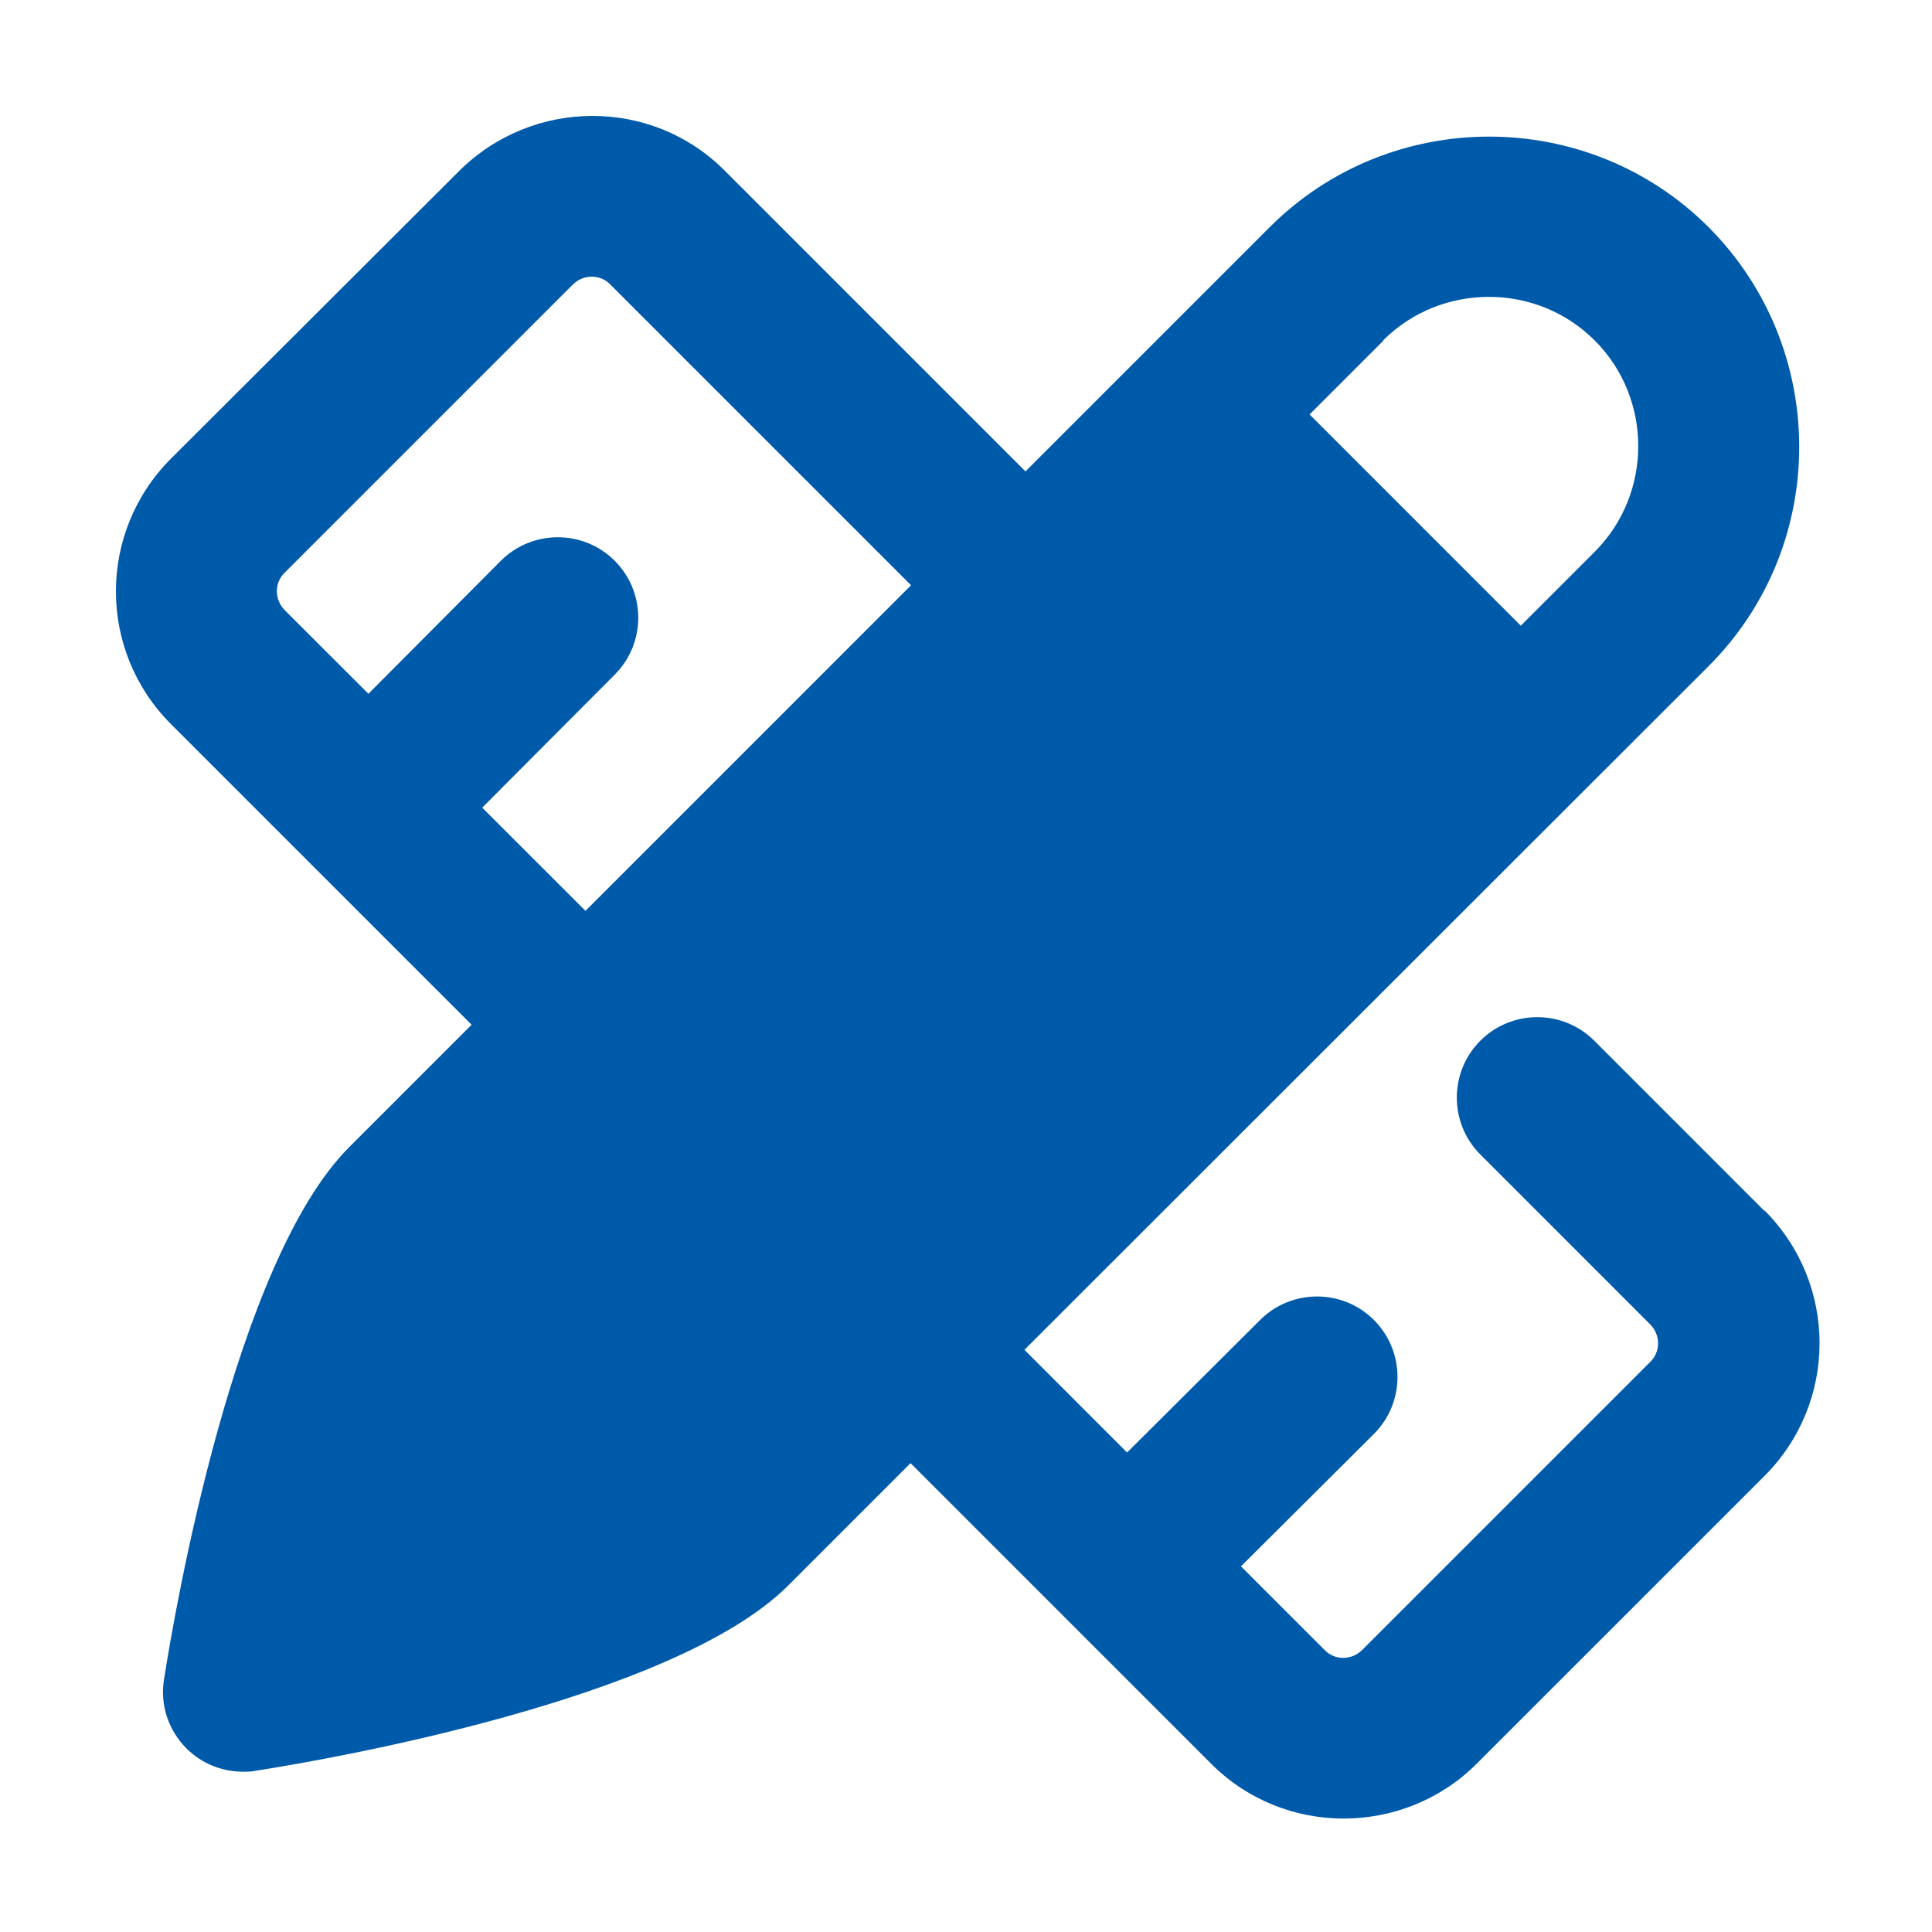 <svg width="50" height="50" viewBox="0 0 50 50" fill="none" xmlns="http://www.w3.org/2000/svg">
<g clip-path="url(#clip0_1218_5895)">
<path d="M45.651 31.326L41.259 26.933C40.446 26.121 39.124 26.121 38.312 26.933C37.499 27.745 37.499 29.067 38.312 29.88L42.704 34.272C42.98 34.548 42.98 34.988 42.704 35.25L35.255 42.699C34.98 42.975 34.539 42.975 34.278 42.699L32.116 40.537L35.558 37.109C36.37 36.296 36.37 34.974 35.558 34.162C34.746 33.35 33.424 33.35 32.611 34.162L29.169 37.591L26.512 34.933L44.219 17.239C47.345 14.114 47.345 9.019 44.219 5.88C41.093 2.754 35.985 2.754 32.859 5.88L26.539 12.2L18.759 4.42C16.873 2.52 13.788 2.534 11.888 4.42L4.425 11.869C2.525 13.77 2.525 16.84 4.425 18.74L12.205 26.52L9.038 29.687C6.077 32.648 4.522 41.68 4.246 43.457C4.136 44.117 4.356 44.778 4.824 45.247C5.224 45.646 5.747 45.852 6.298 45.852C6.408 45.852 6.518 45.852 6.628 45.825C8.405 45.55 17.437 43.994 20.398 41.033L23.565 37.866L31.345 45.646C32.295 46.596 33.534 47.064 34.773 47.064C36.012 47.064 37.265 46.596 38.215 45.646L45.665 38.197C47.565 36.296 47.565 33.226 45.665 31.326H45.651ZM35.792 8.812C36.549 8.055 37.541 7.683 38.532 7.683C39.524 7.683 40.515 8.055 41.272 8.812C42.773 10.313 42.773 12.778 41.272 14.279L39.358 16.193L33.892 10.726L35.806 8.812H35.792ZM15.152 23.573L12.48 20.902L15.909 17.46C16.721 16.647 16.721 15.325 15.909 14.513C15.097 13.701 13.775 13.701 12.962 14.513L9.534 17.955L7.372 15.794C7.096 15.518 7.096 15.078 7.372 14.816L14.821 7.367C15.097 7.091 15.537 7.091 15.799 7.367L23.578 15.146L15.152 23.573Z" fill="#005AAA"/>
</g>
<defs>
<clipPath id="clip0_1218_5895">
<rect width="50" height="50" fill="white"/>
</clipPath>
</defs>
</svg>
